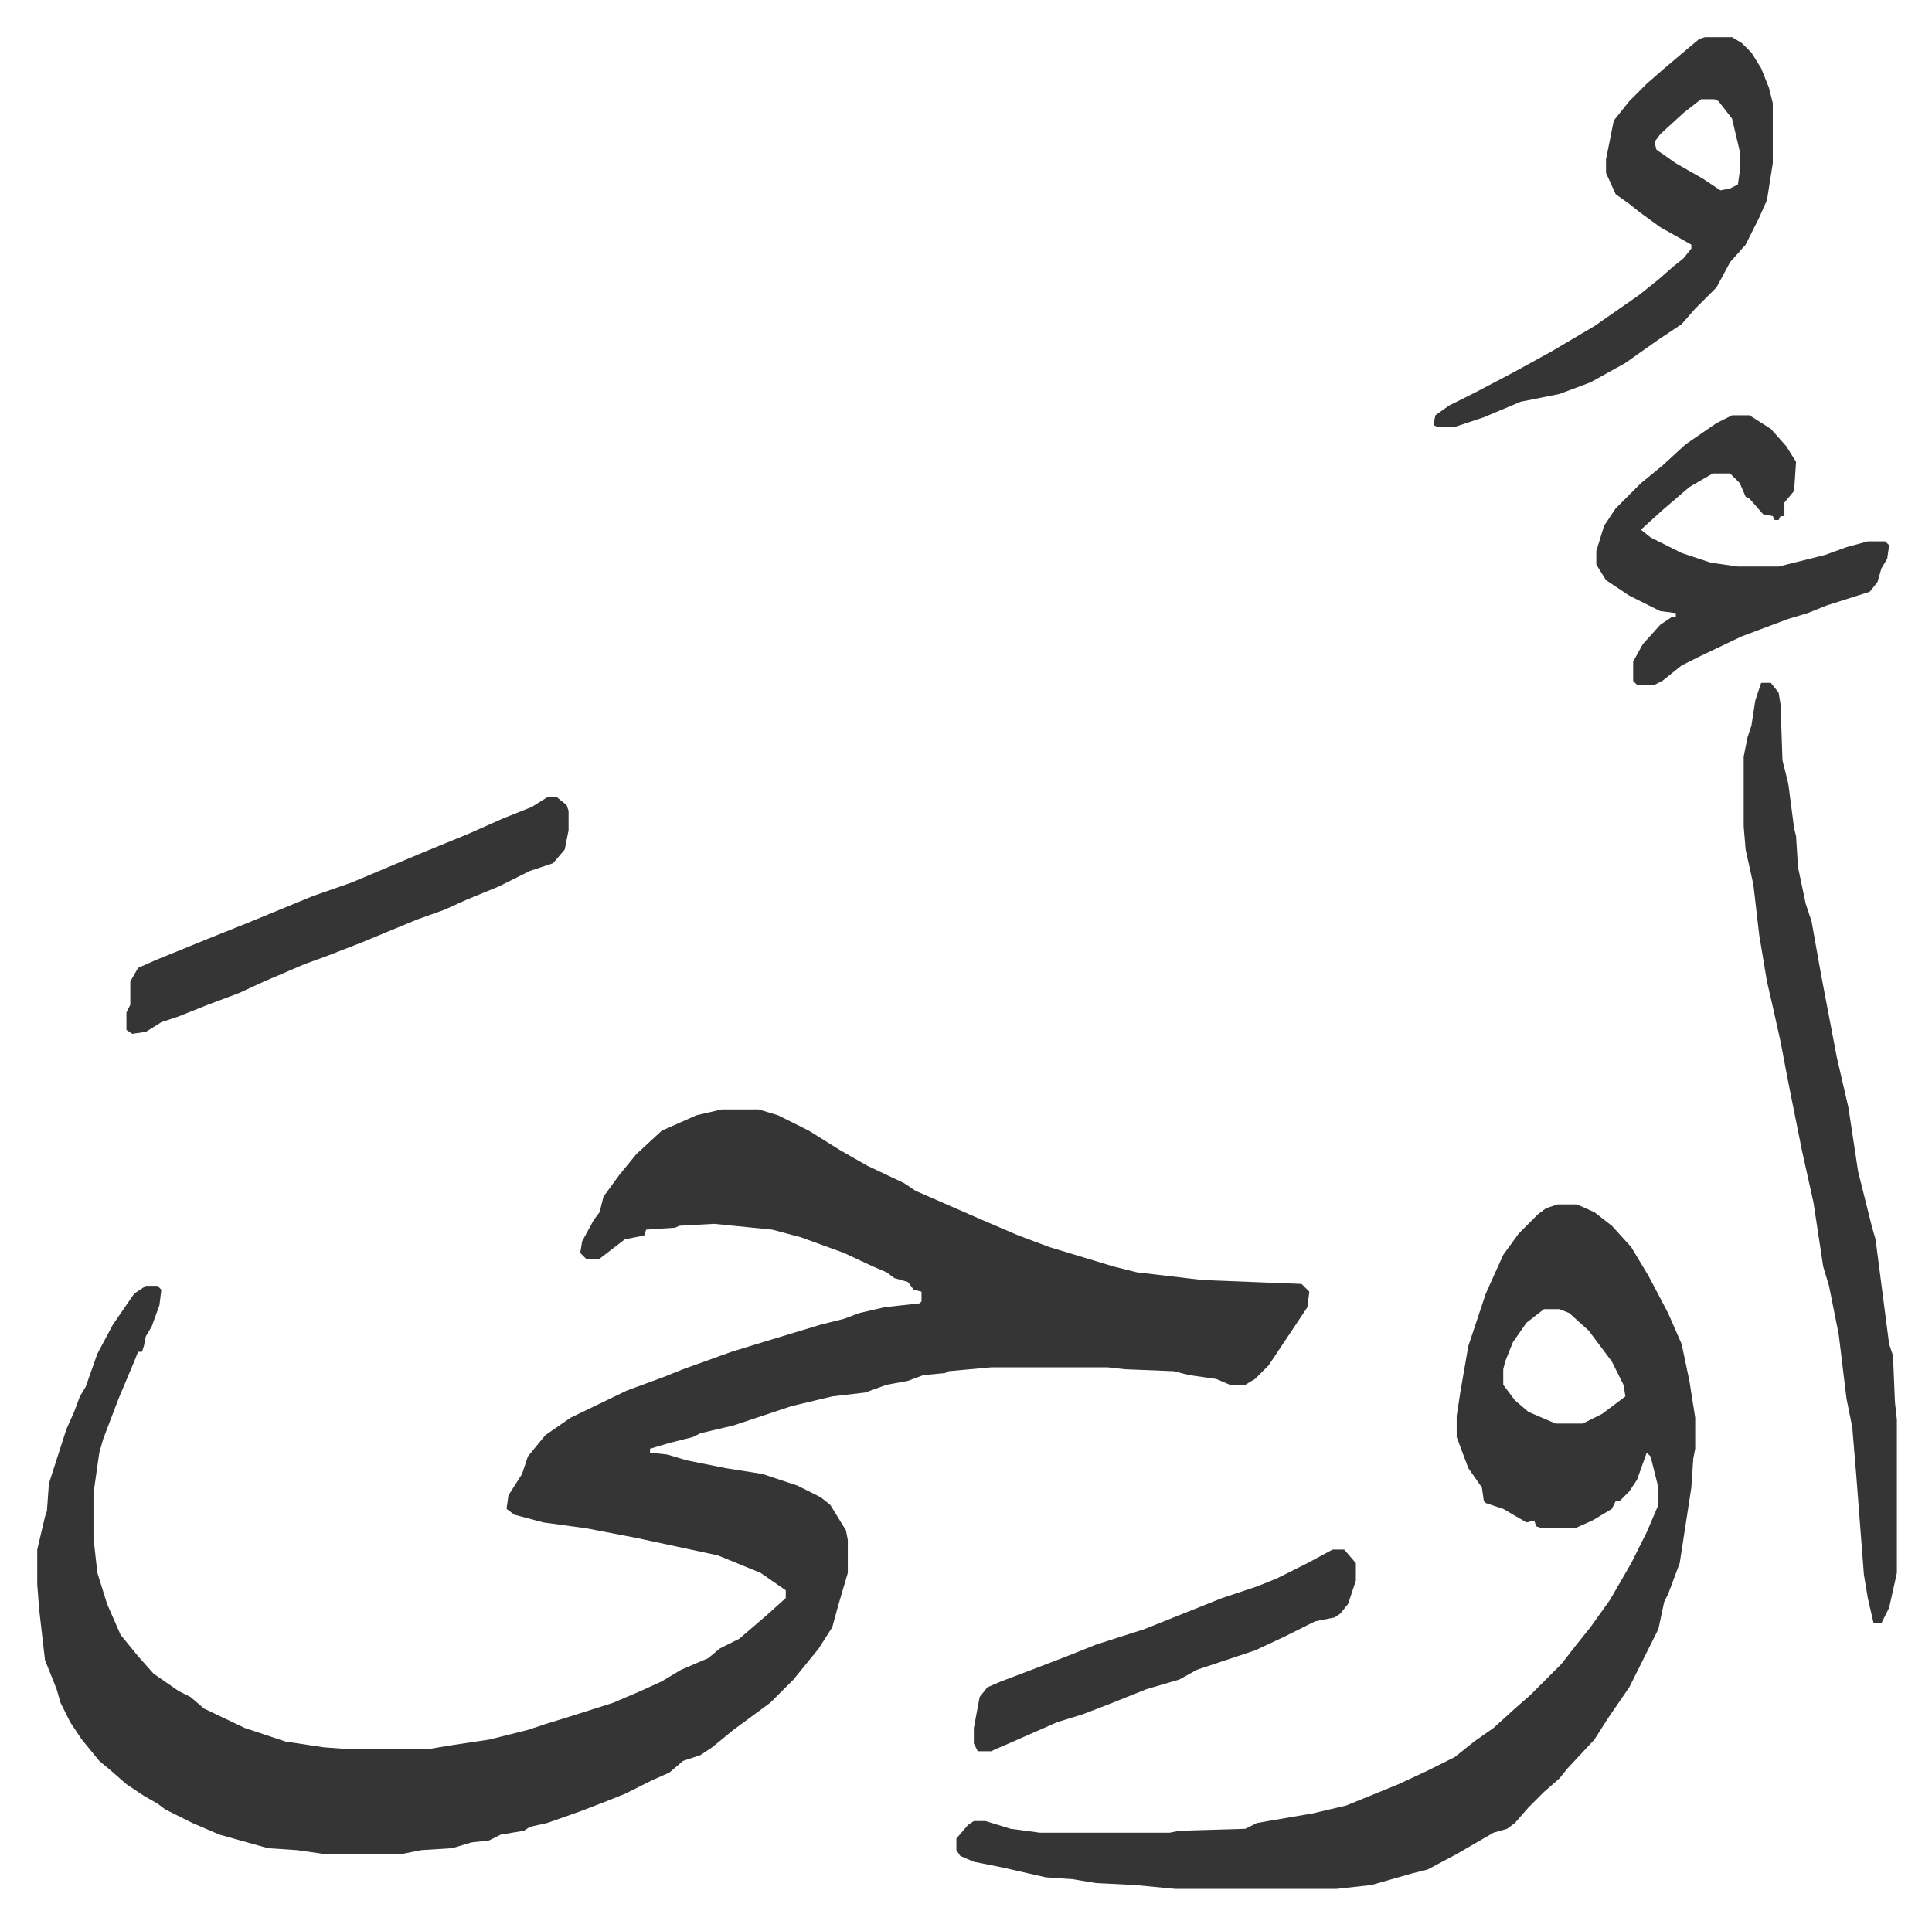 <svg xmlns="http://www.w3.org/2000/svg" viewBox="-19.2 145.8 996.3 992.3">
    <path fill="#353535" id="rule_normal" d="M353 718h19l10 3 16 8 16 10 14 8 19 9 6 4 32 14 21 9 16 6 33 10 12 3 34 4 51 2 4 4-1 8-6 9-6 9-8 12-7 7-5 3h-8l-7-3-14-2-8-2-25-1-9-1h-60l-22 2-2 1-11 1-8 3-11 2-11 4-17 2-21 5-30 10-17 4-4 2-12 3-10 3v2l9 1 10 3 20 4 19 3 18 6 12 6 5 4 8 13 1 5v17l-5 17-3 11-7 11-13 16-12 12-19 14-11 9-6 4-9 3-7 6-9 4-14 7-10 4-13 5-17 6-9 2-3 2-12 2-6 3-9 1-10 3-16 1-10 2h-40l-14-2-15-1-25-7-14-6-14-7-4-3-7-4-9-6-8-7-6-5-9-11-6-9-5-10-2-7-6-15-3-26-1-13v-18l4-17 1-3 1-14 9-28 4-9 3-8 3-5 6-17 8-15 11-16 6-4h6l2 2-1 8-4 11-3 5-1 5-1 3h-2l-2 5-8 19-8 21-2 7-3 21v23l2 18 5 16 7 16 9 11 8 9 13 9 6 3 7 6 21 10 21 7 20 3 14 1h39l12-2 20-3 20-5 9-3 13-4 22-7 7-3 7-3 11-5 10-6 14-6 6-5 10-5 14-12 10-9v-4l-13-9-22-9-42-9-26-5-22-3-15-4-4-3 1-7 7-11 3-9 9-11 13-9 29-14 19-7 10-4 25-9 13-4 33-10 12-3 8-3 13-3 18-2 1-1v-5l-4-1-3-4-7-2-4-3-7-3-15-7-22-8-15-4-30-3-18 1-2 1-15 1-1 3-10 2-13 10h-7l-3-3 1-6 6-11 3-4 2-8 8-11 9-11 13-12 18-8zm431 49h10l9 4 9 7 10 11 9 15 10 19 7 16 4 19 3 19v16l-1 5-1 15-2 13-4 26-6 16-2 4-3 14-7 14-8 16-11 16-7 11-14 15-4 5-8 7-8 8-7 8-4 3-7 2-19 11-15 8-8 2-21 6-18 2h-83l-21-2-20-1-12-2-14-1-22-5-15-3-7-3-2-3v-6l6-7 3-2h6l13 4 15 2h67l5-1 34-1 6-3 29-5 17-4 27-11 15-7 14-7 10-8 10-7 11-10 8-7 16-16 7-9 8-10 10-14 11-19 8-16 6-14v-9l-4-16-2-2-5 14-4 6-5 5h-2l-2 4-10 6-9 4h-17l-3-1-1-3-4 1-12-7-9-3-1-1-1-7-7-10-6-16v-11l2-13 4-23 9-27 9-20 8-11 10-10 4-3zm-7 54-9 7-7 10-4 10-1 4v8l6 8 7 6 14 6h14l10-5 12-9-1-6-6-12-12-16-10-9-5-2zm112-323h5l4 5 1 6 1 29 3 12 3 23 1 4 1 16 4 19 3 9 5 28 8 42 6 26 5 33 7 28 2 7 7 54 2 6 1 24 1 9v79l-4 18-4 8h-4l-3-13-2-12-4-52-2-24-3-15-4-33-5-25-3-10-5-33-6-27-7-35-4-21-4-18-3-13-4-24-3-26-4-18-1-12v-36l2-10 2-6 2-13zm-29-333h14l5 3 5 5 5 8 4 10 2 8v31l-3 19-4 9-7 14-8 9-7 13-11 11-7 8-12 8-17 12-18 10-16 6-20 4-19 8-15 5h-9l-2-1 1-5 7-5 14-7 19-10 20-11 22-13 23-16 10-8 8-7 5-4 4-5v-2l-16-9-11-8-5-4-7-5-5-11v-7l4-20 8-10 9-9 8-7 13-11 6-5zm-2 32-9 7-12 11-3 4 1 4 10 7 14 8 9 6 5-1 4-2 1-7v-10l-4-17-7-9-2-1zm16 163h9l11 7 8 9 5 8-1 15-5 6v7h-2l-1 2h-2l-1-2-5-1-7-8-2-1-3-7-5-5h-9l-12 7-14 12-11 10 5 4 16 8 15 5 14 2h21l24-6 11-4 11-3h9l2 2-1 7-3 5-2 7-4 5-22 7-10 4-10 3-8 3-16 6-21 10-10 5-10 8-4 2h-9l-2-2v-10l5-9 9-10 6-4h2v-2l-8-1-16-8-12-8-5-8v-7l4-13 6-9 13-13 11-9 12-11 16-11zM263 557h5l5 4 1 3v10l-2 10-6 7-12 4-16 8-17 7-11 5-14 5-29 12-18 7-11 4-21 9-13 6-16 6-15 6-9 3-8 5-7 1-3-2v-9l2-4v-12l4-7 9-4 27-11 20-8 34-14 20-7 38-16 22-9 18-8 15-6z"/>
    <path fill="#353535" id="rule_normal" d="M668 945h6l6 7v9l-4 12-4 5-3 2-10 2-16 8-15 7-30 10-9 5-17 5-20 8-13 5-13 4-25 11-7 3-2 1h-7l-2-4v-8l3-16 4-5 7-3 21-8 13-5 15-6 25-8 10-4 30-12 18-6 10-4 16-8z"/>
</svg>
